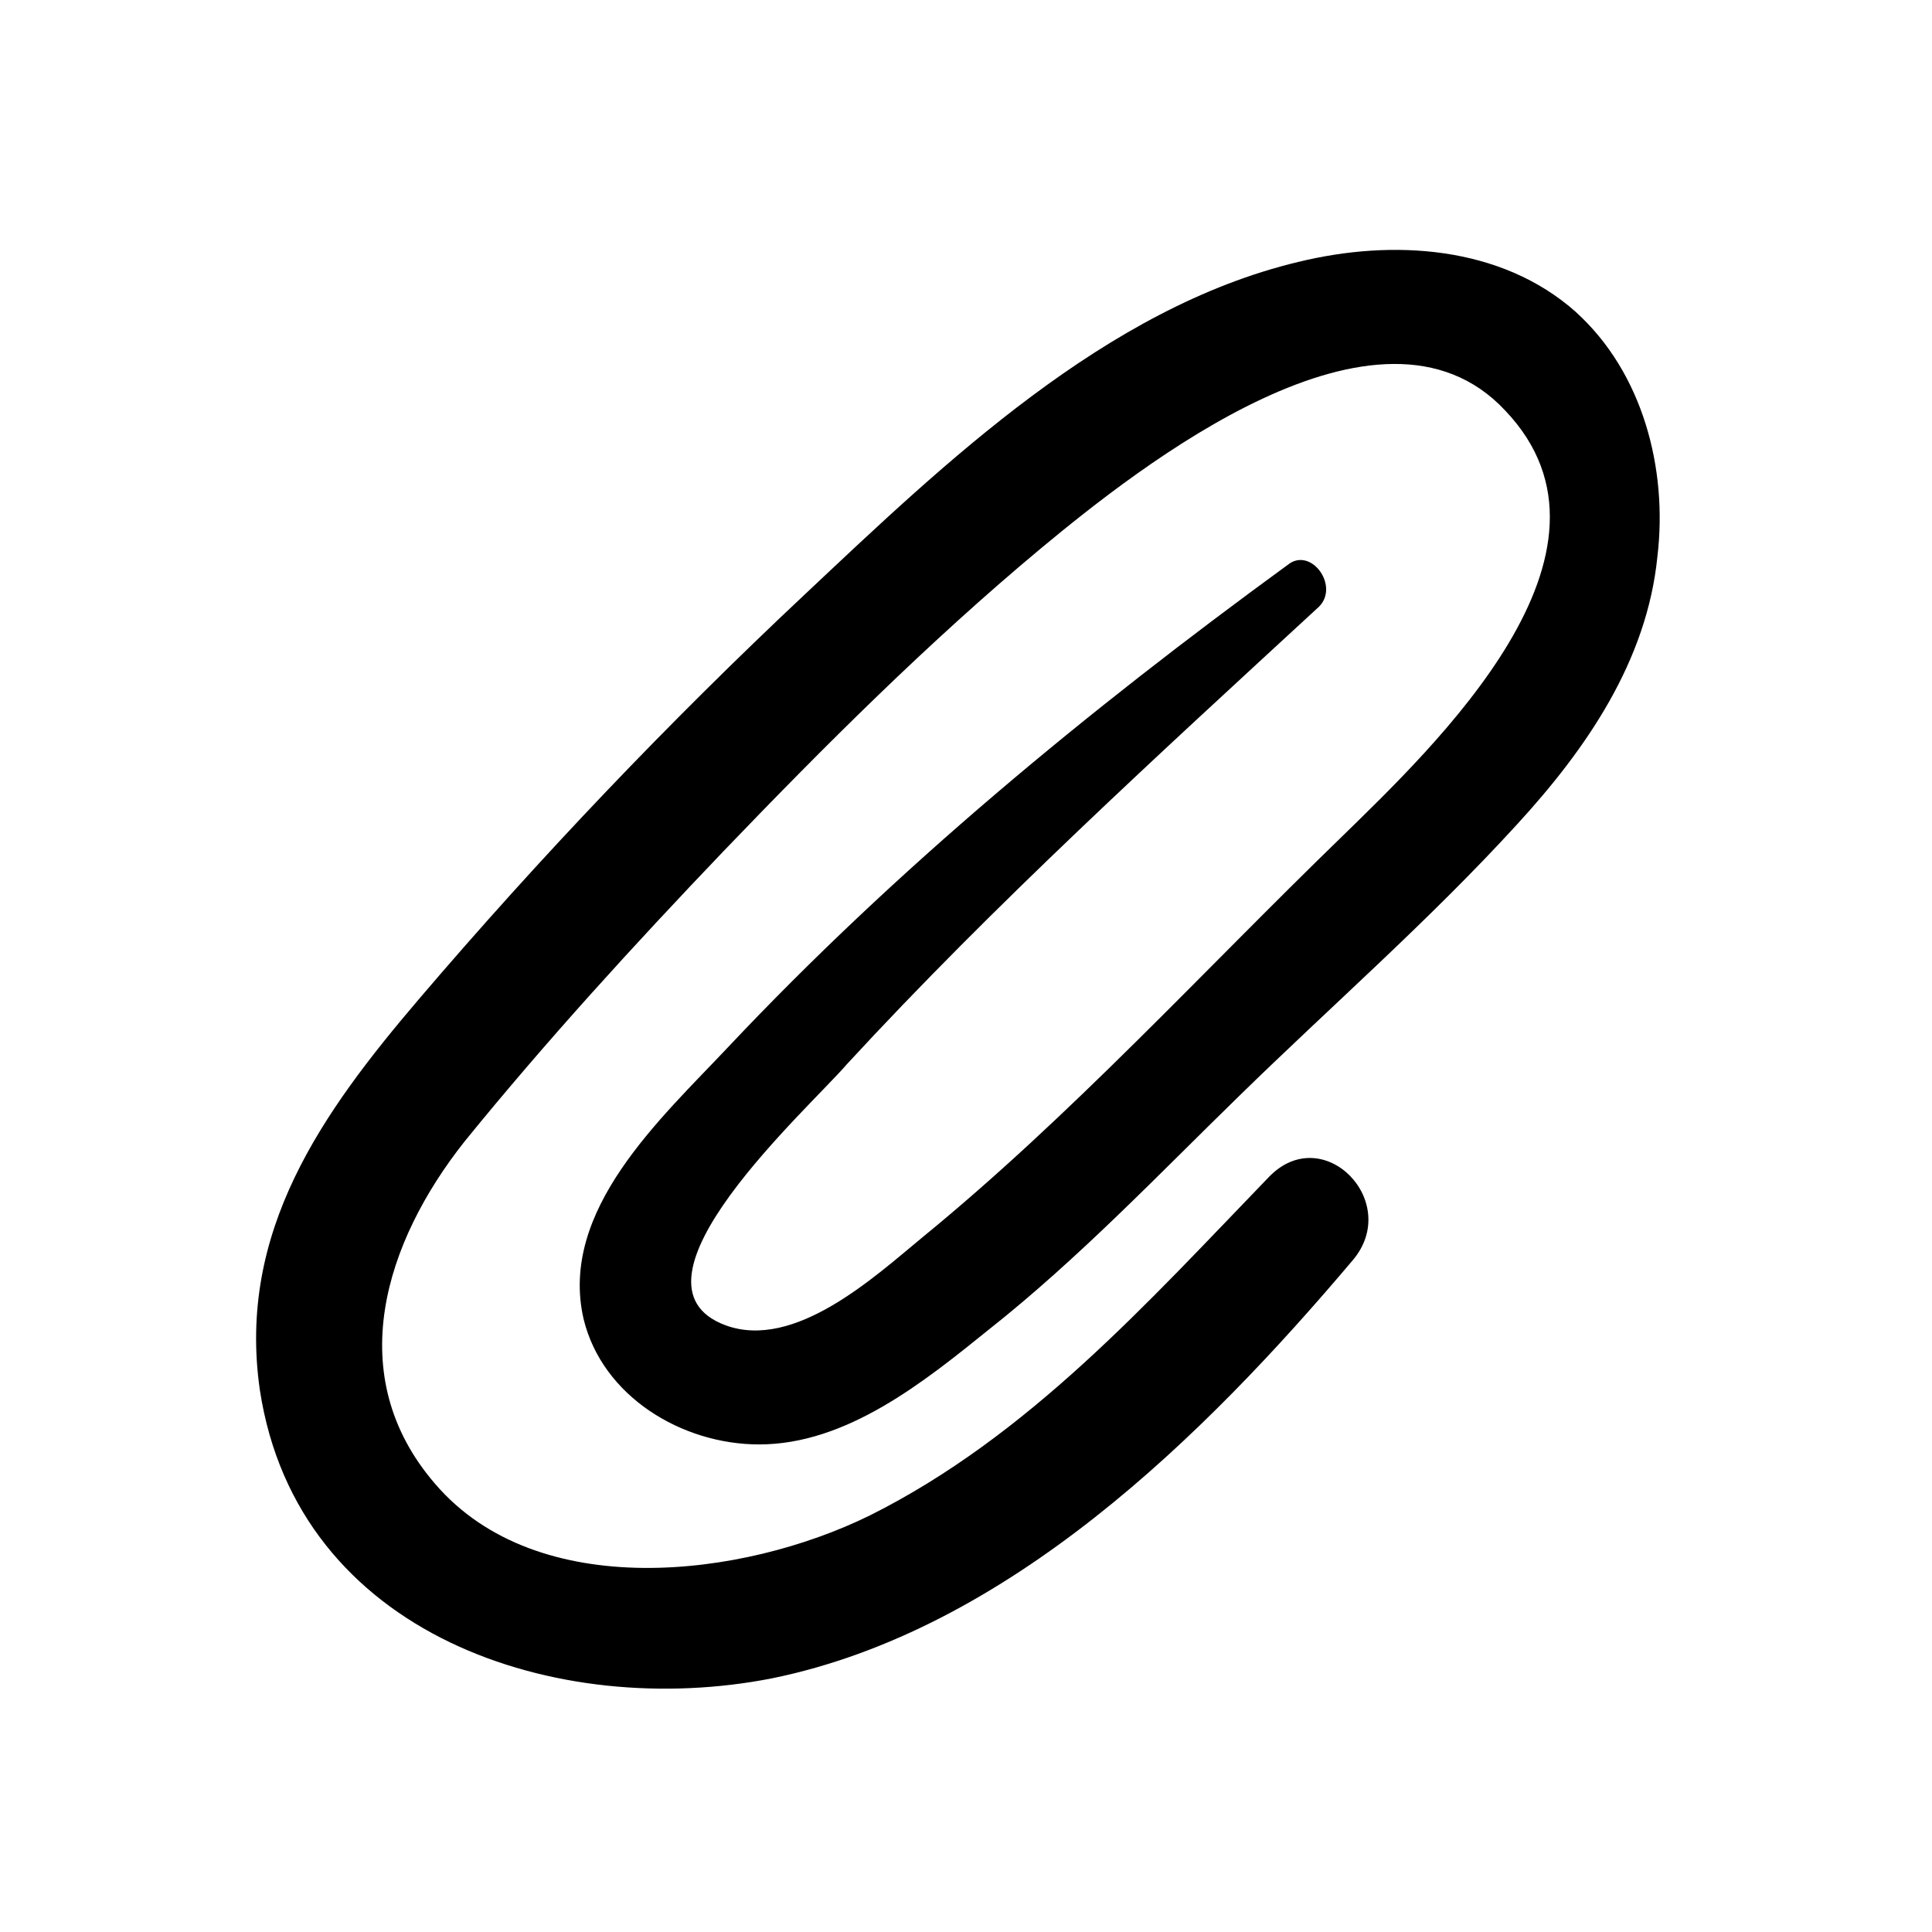 <?xml version="1.0" encoding="UTF-8"?>
<!-- Uploaded to: ICON Repo, www.svgrepo.com, Generator: ICON Repo Mixer Tools -->
<svg fill="#000000" width="800px" height="800px" version="1.1" viewBox="144 144 512 512" xmlns="http://www.w3.org/2000/svg">
 <path d="m561.66 226.71c-19.93-17.715-48.719-19.379-73.633-13.289-50.934 12.18-93.566 53.148-130.66 88.027-35.988 33.773-70.312 69.758-102.42 107.41-25.469 29.895-48.168 61.453-42.078 103.53 9.969 65.328 79.172 87.477 135.64 76.402 62.559-12.734 114.6-64.223 153.91-110.73 13.289-15.5-7.75-37.094-22.145-22.145-32.109 33.219-63.668 68.652-105.75 89.688-33.773 16.609-88.027 23.254-115.16-8.305-24.914-28.789-13.289-64.223 7.75-90.797 21.594-26.574 44.844-52.043 68.652-76.957 26.574-27.684 54.258-55.363 84.152-80.277 26.02-21.594 89.688-71.973 122.91-36.539 35.988 37.648-18.824 89.137-43.738 113.5-36.539 35.434-71.418 73.633-110.73 105.75-12.734 10.52-33.773 29.895-52.043 23.254-29.895-11.074 22.145-57.578 32.109-69.203 39.309-42.629 82.492-81.938 125.12-121.25 5.535-5.535-2.215-16.055-8.305-11.074-53.148 38.754-103.53 80.277-148.38 127.89-17.715 18.824-44.844 43.184-38.199 71.973 4.984 20.484 26.02 33.219 46.504 33.219 23.254 0 43.738-16.609 60.898-30.449 23.805-18.824 44.844-40.969 66.438-62.008 24.359-23.805 50.383-46.504 73.633-71.973 18.27-19.93 34.324-43.184 37.094-70.867 2.773-23.254-3.871-48.723-21.586-64.777z"/>
</svg>